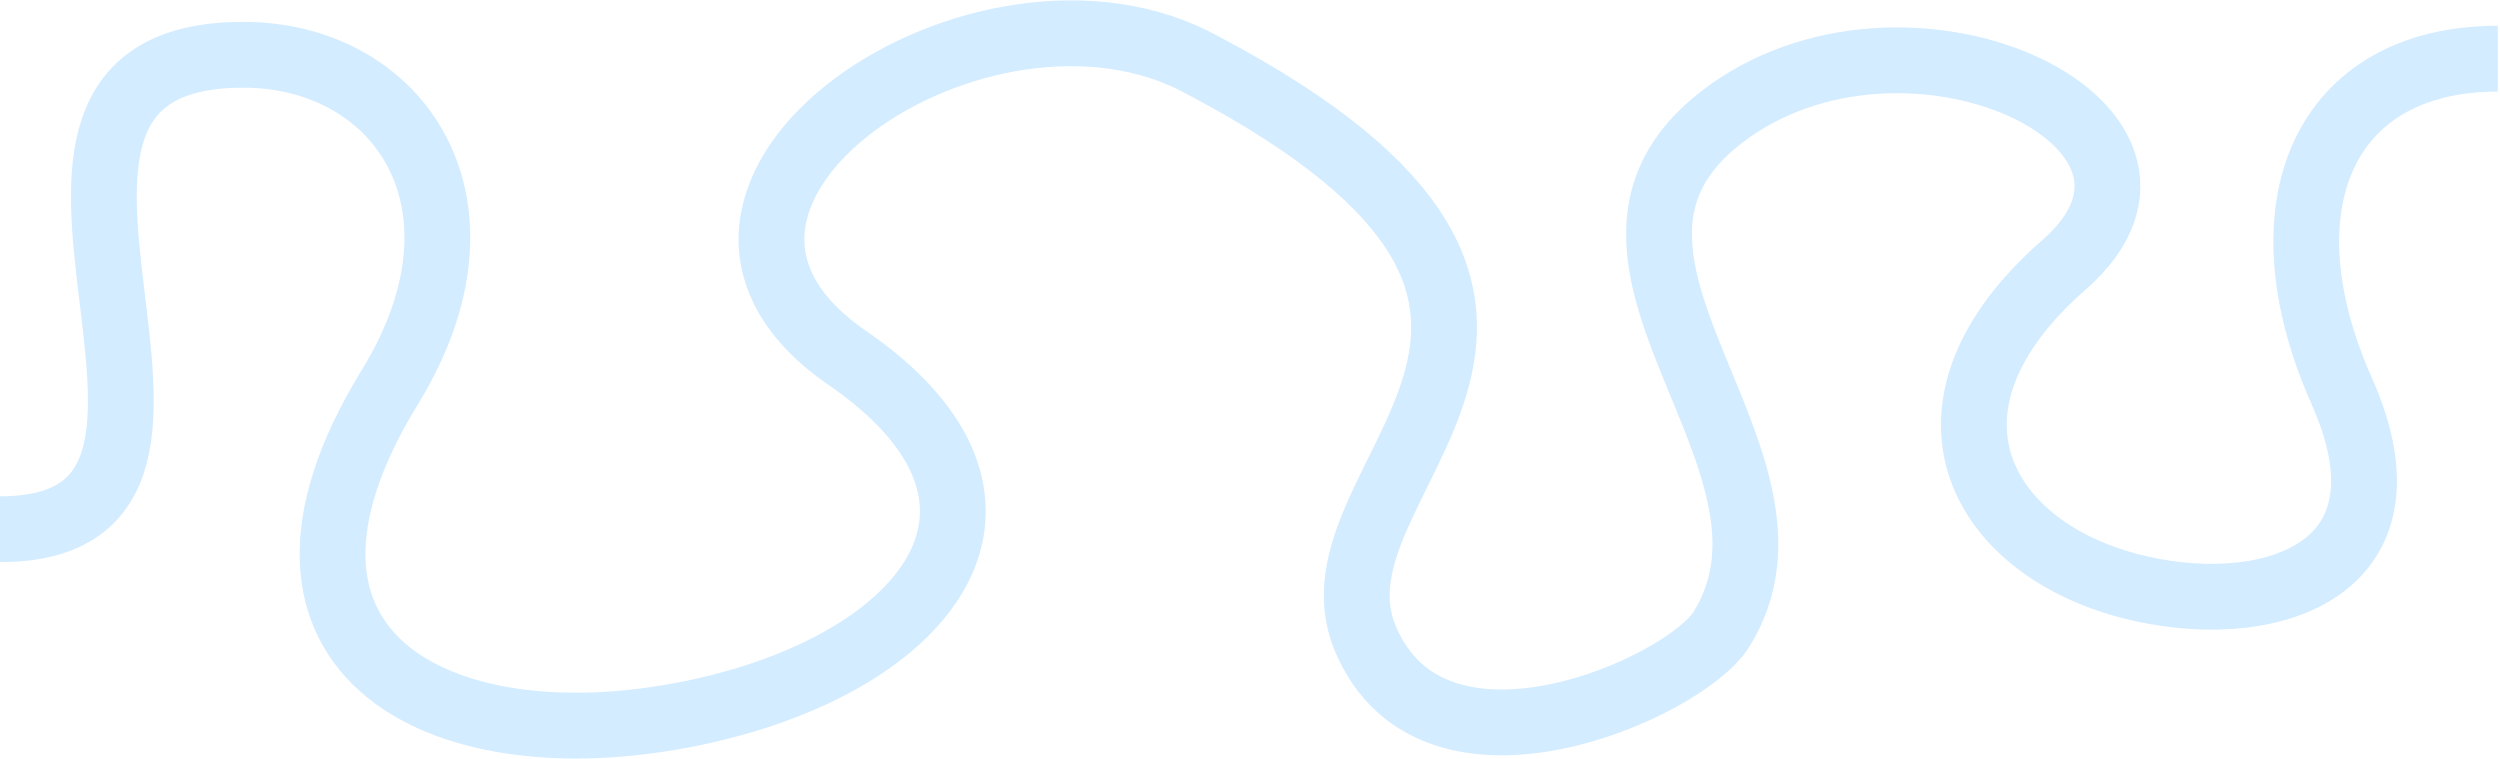 <?xml version="1.0" encoding="utf-8"?>
<svg xmlns="http://www.w3.org/2000/svg" fill="none" height="100%" overflow="visible" preserveAspectRatio="none" style="display: block;" viewBox="0 0 1127 342" width="100%">
<path d="M1126.01 26.456C1047.41 26.456 1018.63 93.048 1055.67 176.324C1092.71 259.599 1019.59 279.851 959.868 264.112C891.124 245.995 858.281 182.471 930.433 119.408C1002.58 56.346 858.363 -10.838 775.937 52.914C693.511 116.667 823.728 207.236 775.937 283.814C759.606 309.981 646.243 361.084 615.47 287.816C584.696 214.549 754.715 141.59 542.429 29.534C443.435 -25.431 275.405 88.026 381.888 161.292C474.95 225.324 420.077 297.359 317.004 320.448C201.341 346.356 100.848 296.436 175.743 174.529C226.62 91.716 179.704 24.692 109.683 24.692C-31.886 24.692 129.311 238.561 0 238.561" id="Vector 2289" stroke="#D3ECFF" stroke-width="29.661"/>
</svg>